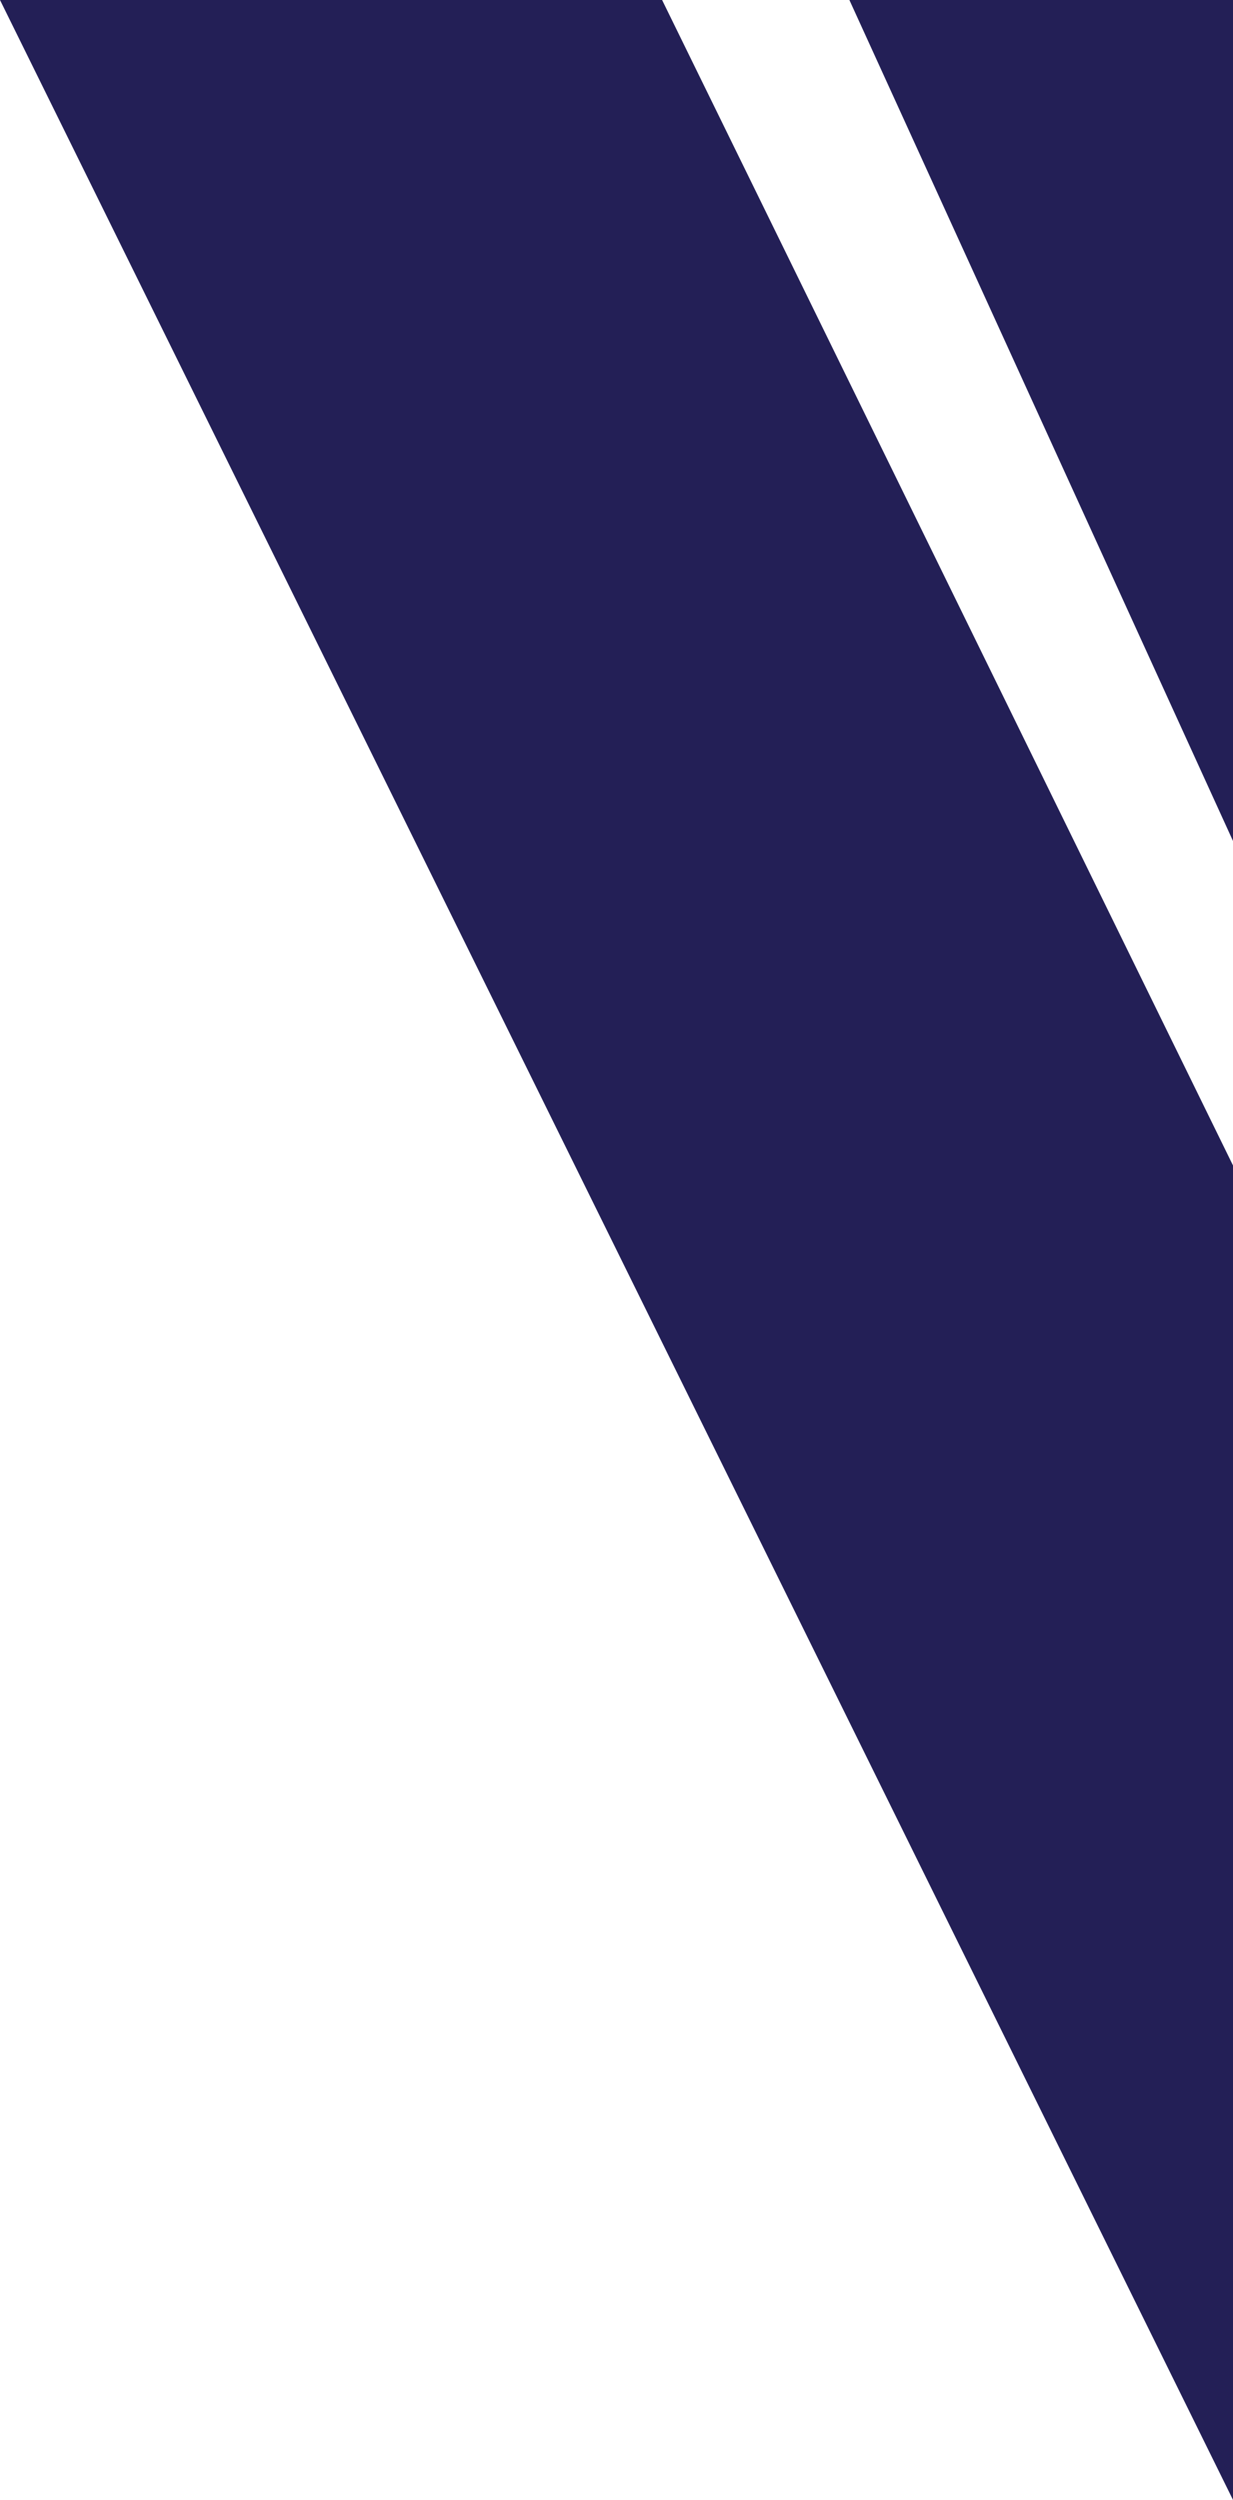 <svg xmlns="http://www.w3.org/2000/svg" id="Layer_1" data-name="Layer 1" viewBox="0 0 68.27 138.31"><defs><style>      .cls-1 {        fill: #231f56;      }    </style></defs><polygon class="cls-1" points="47.03 0 68.27 0 68.27 46.53 47.03 0"></polygon><polygon class="cls-1" points="36.66 0 68.27 64.48 68.27 138.31 0 0 36.66 0"></polygon></svg>